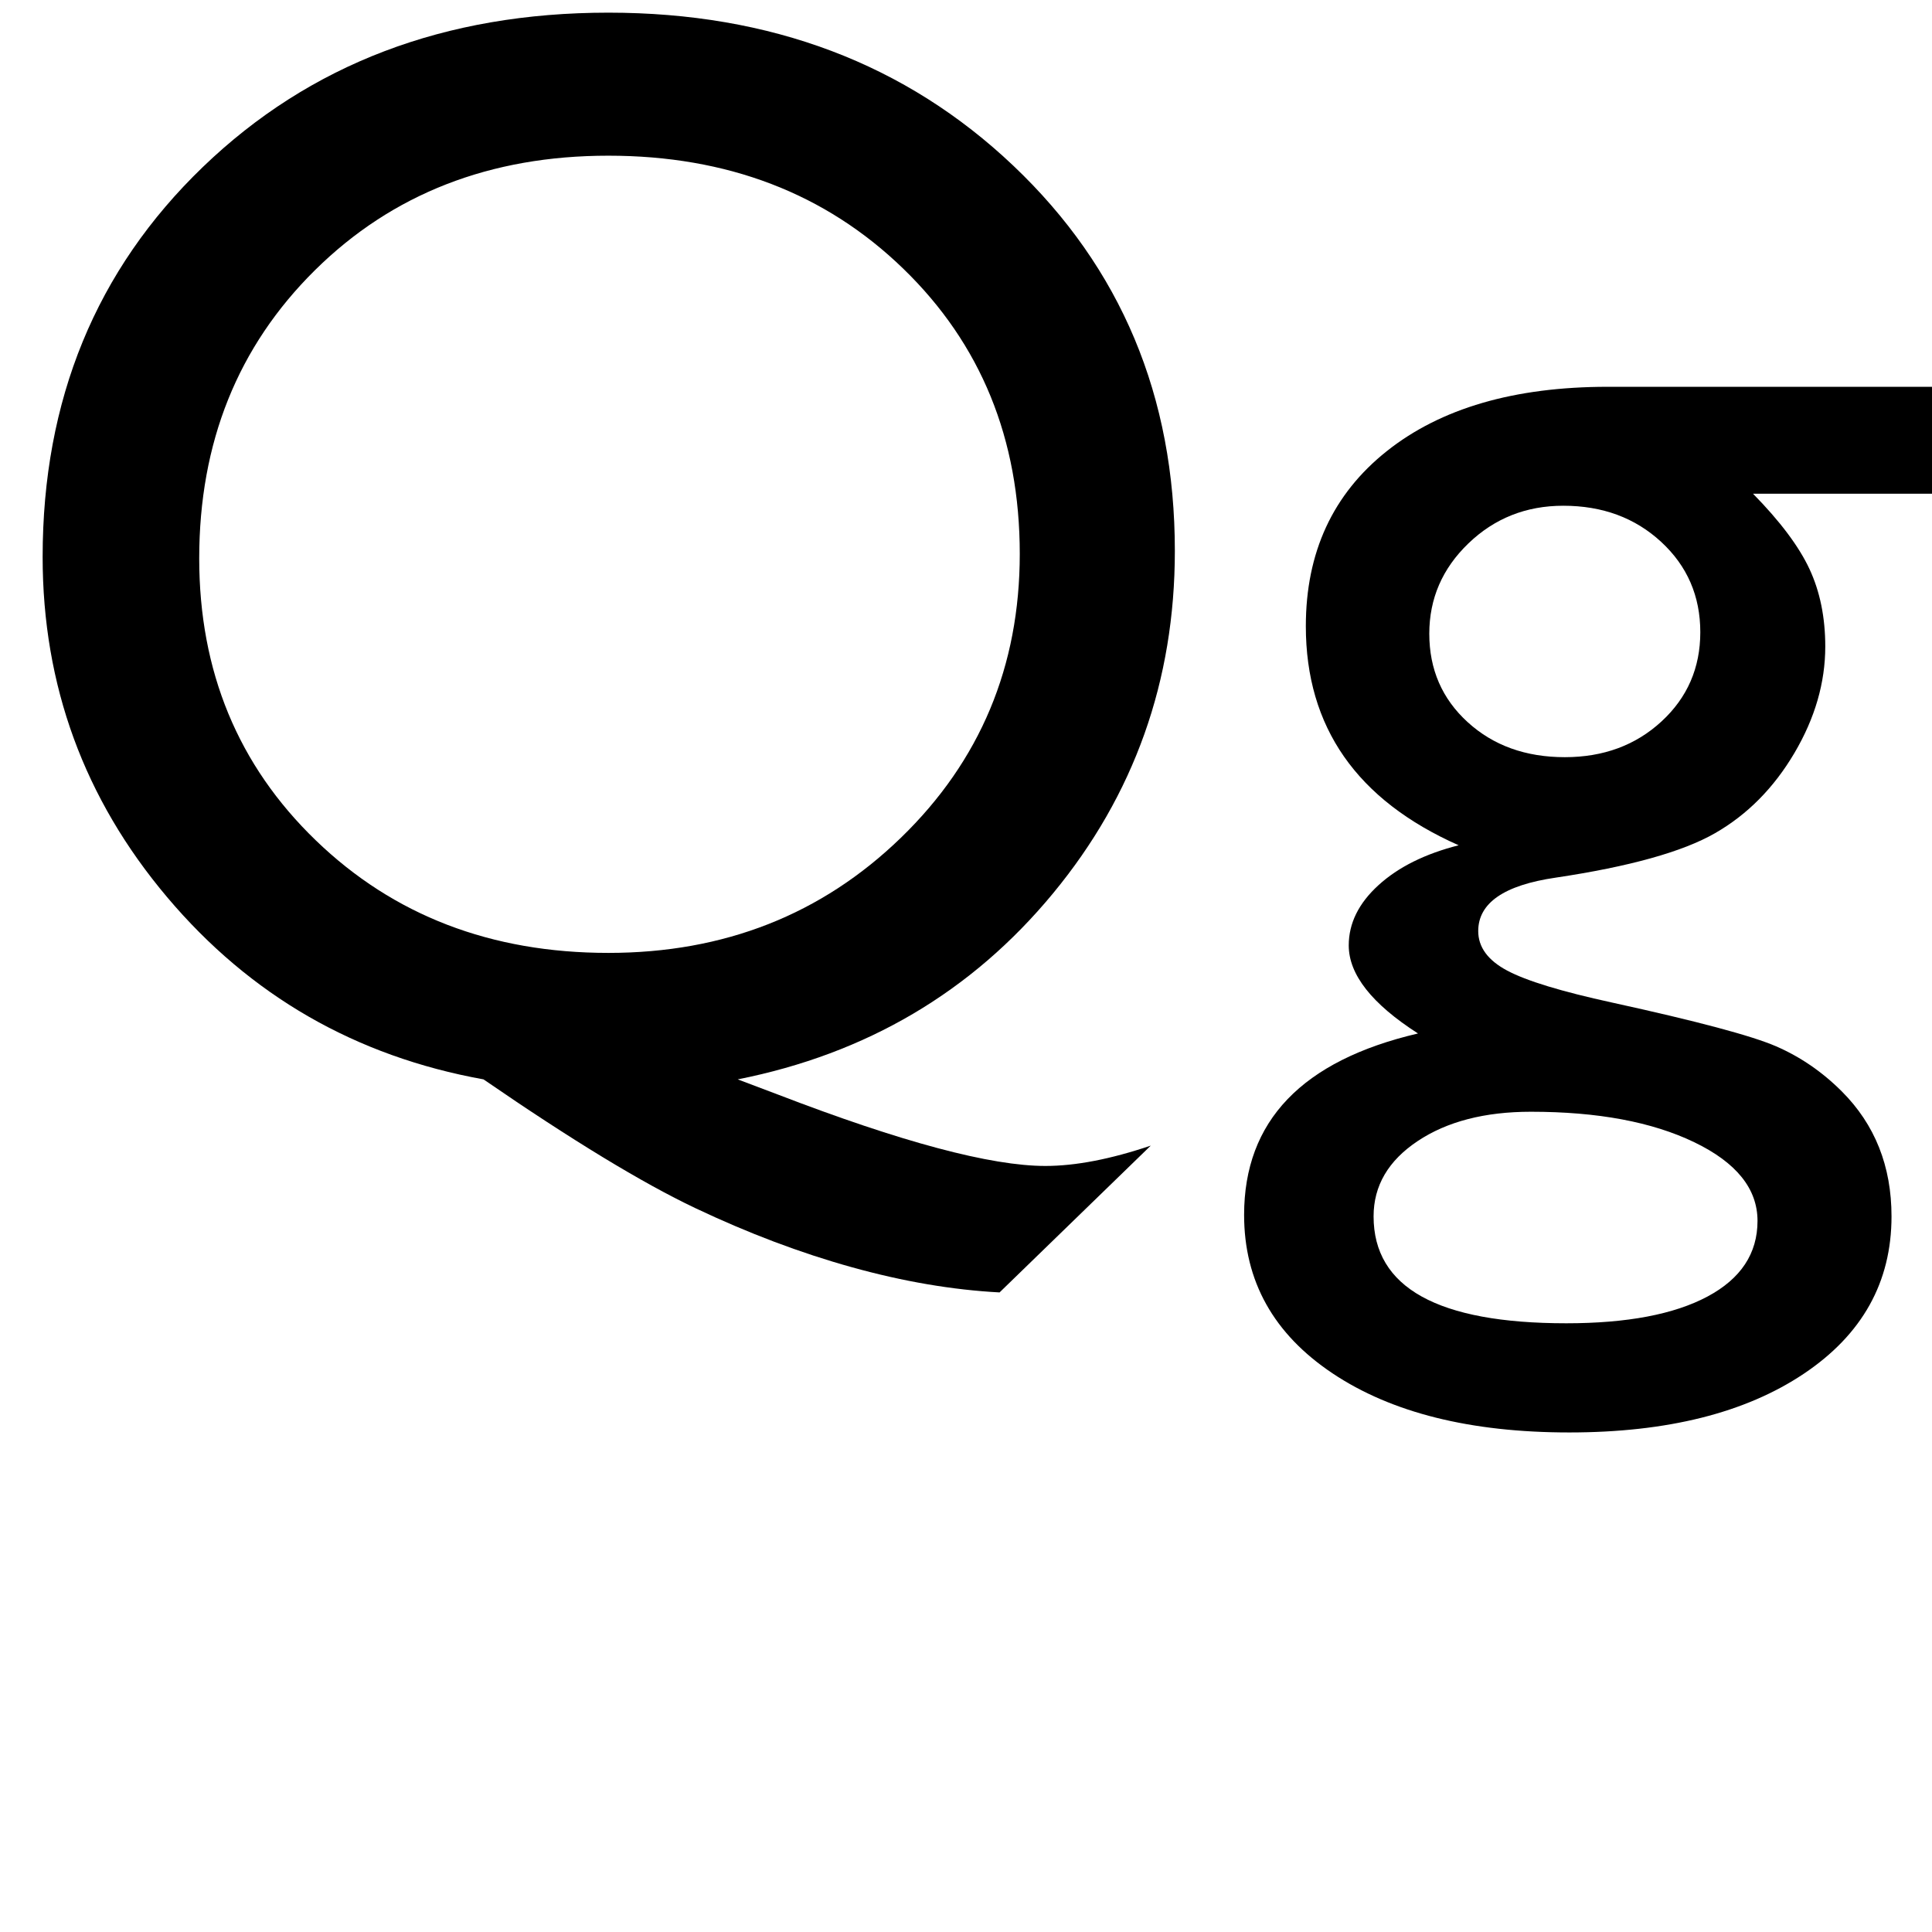 <?xml version="1.0" encoding="utf-8"?>
<!-- Generator: Adobe Illustrator 16.0.0, SVG Export Plug-In . SVG Version: 6.00 Build 0)  -->
<!DOCTYPE svg PUBLIC "-//W3C//DTD SVG 1.1//EN" "http://www.w3.org/Graphics/SVG/1.1/DTD/svg11.dtd">
<svg version="1.1" id="Layer_1" xmlns="http://www.w3.org/2000/svg" xmlns:xlink="http://www.w3.org/1999/xlink" x="0px" y="0px"
	 width="1000px" height="1000px" viewBox="0 0 1000 1000" enable-background="new 0 0 1000 1000" xml:space="preserve">
<g>
	<path d="M595.631,592.973l-78.259,75.981c-24.401-1.303-49.905-5.649-76.511-13.054c-26.605-7.402-53.601-17.601-80.986-30.587
		c-27.385-12.992-63.921-35.202-109.607-66.63c-66.204-11.945-120.785-43.379-163.75-94.295
		c-42.971-50.91-64.45-109.619-64.45-176.121c0-81.303,27.647-148.584,82.94-201.838c55.293-53.248,125.253-79.878,209.88-79.878
		c84.103,0,154.002,26.435,209.686,79.293C580.258,138.709,608.1,205.145,608.1,285.15c0,67.281-21.029,126.38-63.087,177.29
		c-42.058,50.916-96.45,82.995-163.165,96.243l20.639,7.793c64.122,24.676,110.332,37.017,138.629,37.017
		C556.69,603.493,574.857,599.986,595.631,592.973z M314.889,80.585c-61.248,0-111.859,19.744-151.823,59.227
		c-39.97,39.488-59.951,89.229-59.951,149.235c0,58.447,20.109,107.092,60.341,145.923c40.225,38.837,90.703,58.252,151.433,58.252
		c59.951,0,110.429-19.872,151.433-59.616c41.005-39.744,61.51-88.706,61.51-146.897c0-59.482-20.115-108.712-60.341-147.677
		C427.26,100.067,376.393,80.585,314.889,80.585z"/>
	<path d="M675.898,324.115c0-38.186,13.96-68.383,41.887-90.593c27.921-22.21,66.046-33.315,114.362-33.315h247.677v55.33H907.35
		c14.027,14.289,23.769,27.275,29.224,38.965s8.183,25.071,8.183,40.134c0,18.703-5.327,37.083-15.976,55.135
		c-10.654,18.058-24.353,31.89-41.108,41.498c-16.754,9.613-44.225,17.278-82.41,22.989c-26.758,3.896-40.134,13.12-40.134,27.665
		c0,8.316,4.998,15.136,15.001,20.456c9.997,5.328,28.116,10.85,54.356,16.561c43.896,9.613,72.146,17.145,84.749,22.6
		c12.596,5.455,23.963,13.248,34.094,23.379c17.145,17.145,25.717,38.703,25.717,64.682c0,34.027-15.136,61.175-45.395,81.437
		c-30.265,20.262-70.721,30.393-121.375,30.393c-51.178,0-92.024-10.198-122.545-30.587c-30.526-20.396-45.783-47.732-45.783-82.021
		c0-48.578,30.003-79.878,90.009-93.905c-23.902-15.324-35.848-30.521-35.848-45.589c0-11.428,5.126-21.82,15.392-31.172
		c10.258-9.352,24.091-16.231,41.497-20.651C702.261,414.124,675.898,376.328,675.898,324.115z M792.403,575.438
		c-23.902,0-43.446,5.065-58.642,15.196c-15.197,10.131-22.795,23.117-22.795,38.965c0,36.883,33.248,55.33,99.75,55.33
		c31.428,0,55.78-4.615,73.059-13.832c17.272-9.225,25.912-22.277,25.912-39.16c0-16.627-10.91-30.197-32.73-40.719
		C855.137,580.699,826.948,575.438,792.403,575.438z M809.158,261.771c-19.227,0-35.592,6.496-49.096,19.482
		c-13.51,12.992-20.262,28.578-20.262,46.758c0,18.447,6.624,33.705,19.872,45.784s30.003,18.119,50.265,18.119
		c20,0,36.688-6.167,50.07-18.508c13.375-12.335,20.066-27.726,20.066-46.173c0-18.703-6.758-34.289-20.262-46.758
		C846.303,268.006,829.42,261.771,809.158,261.771z"/>
</g>
</svg>
